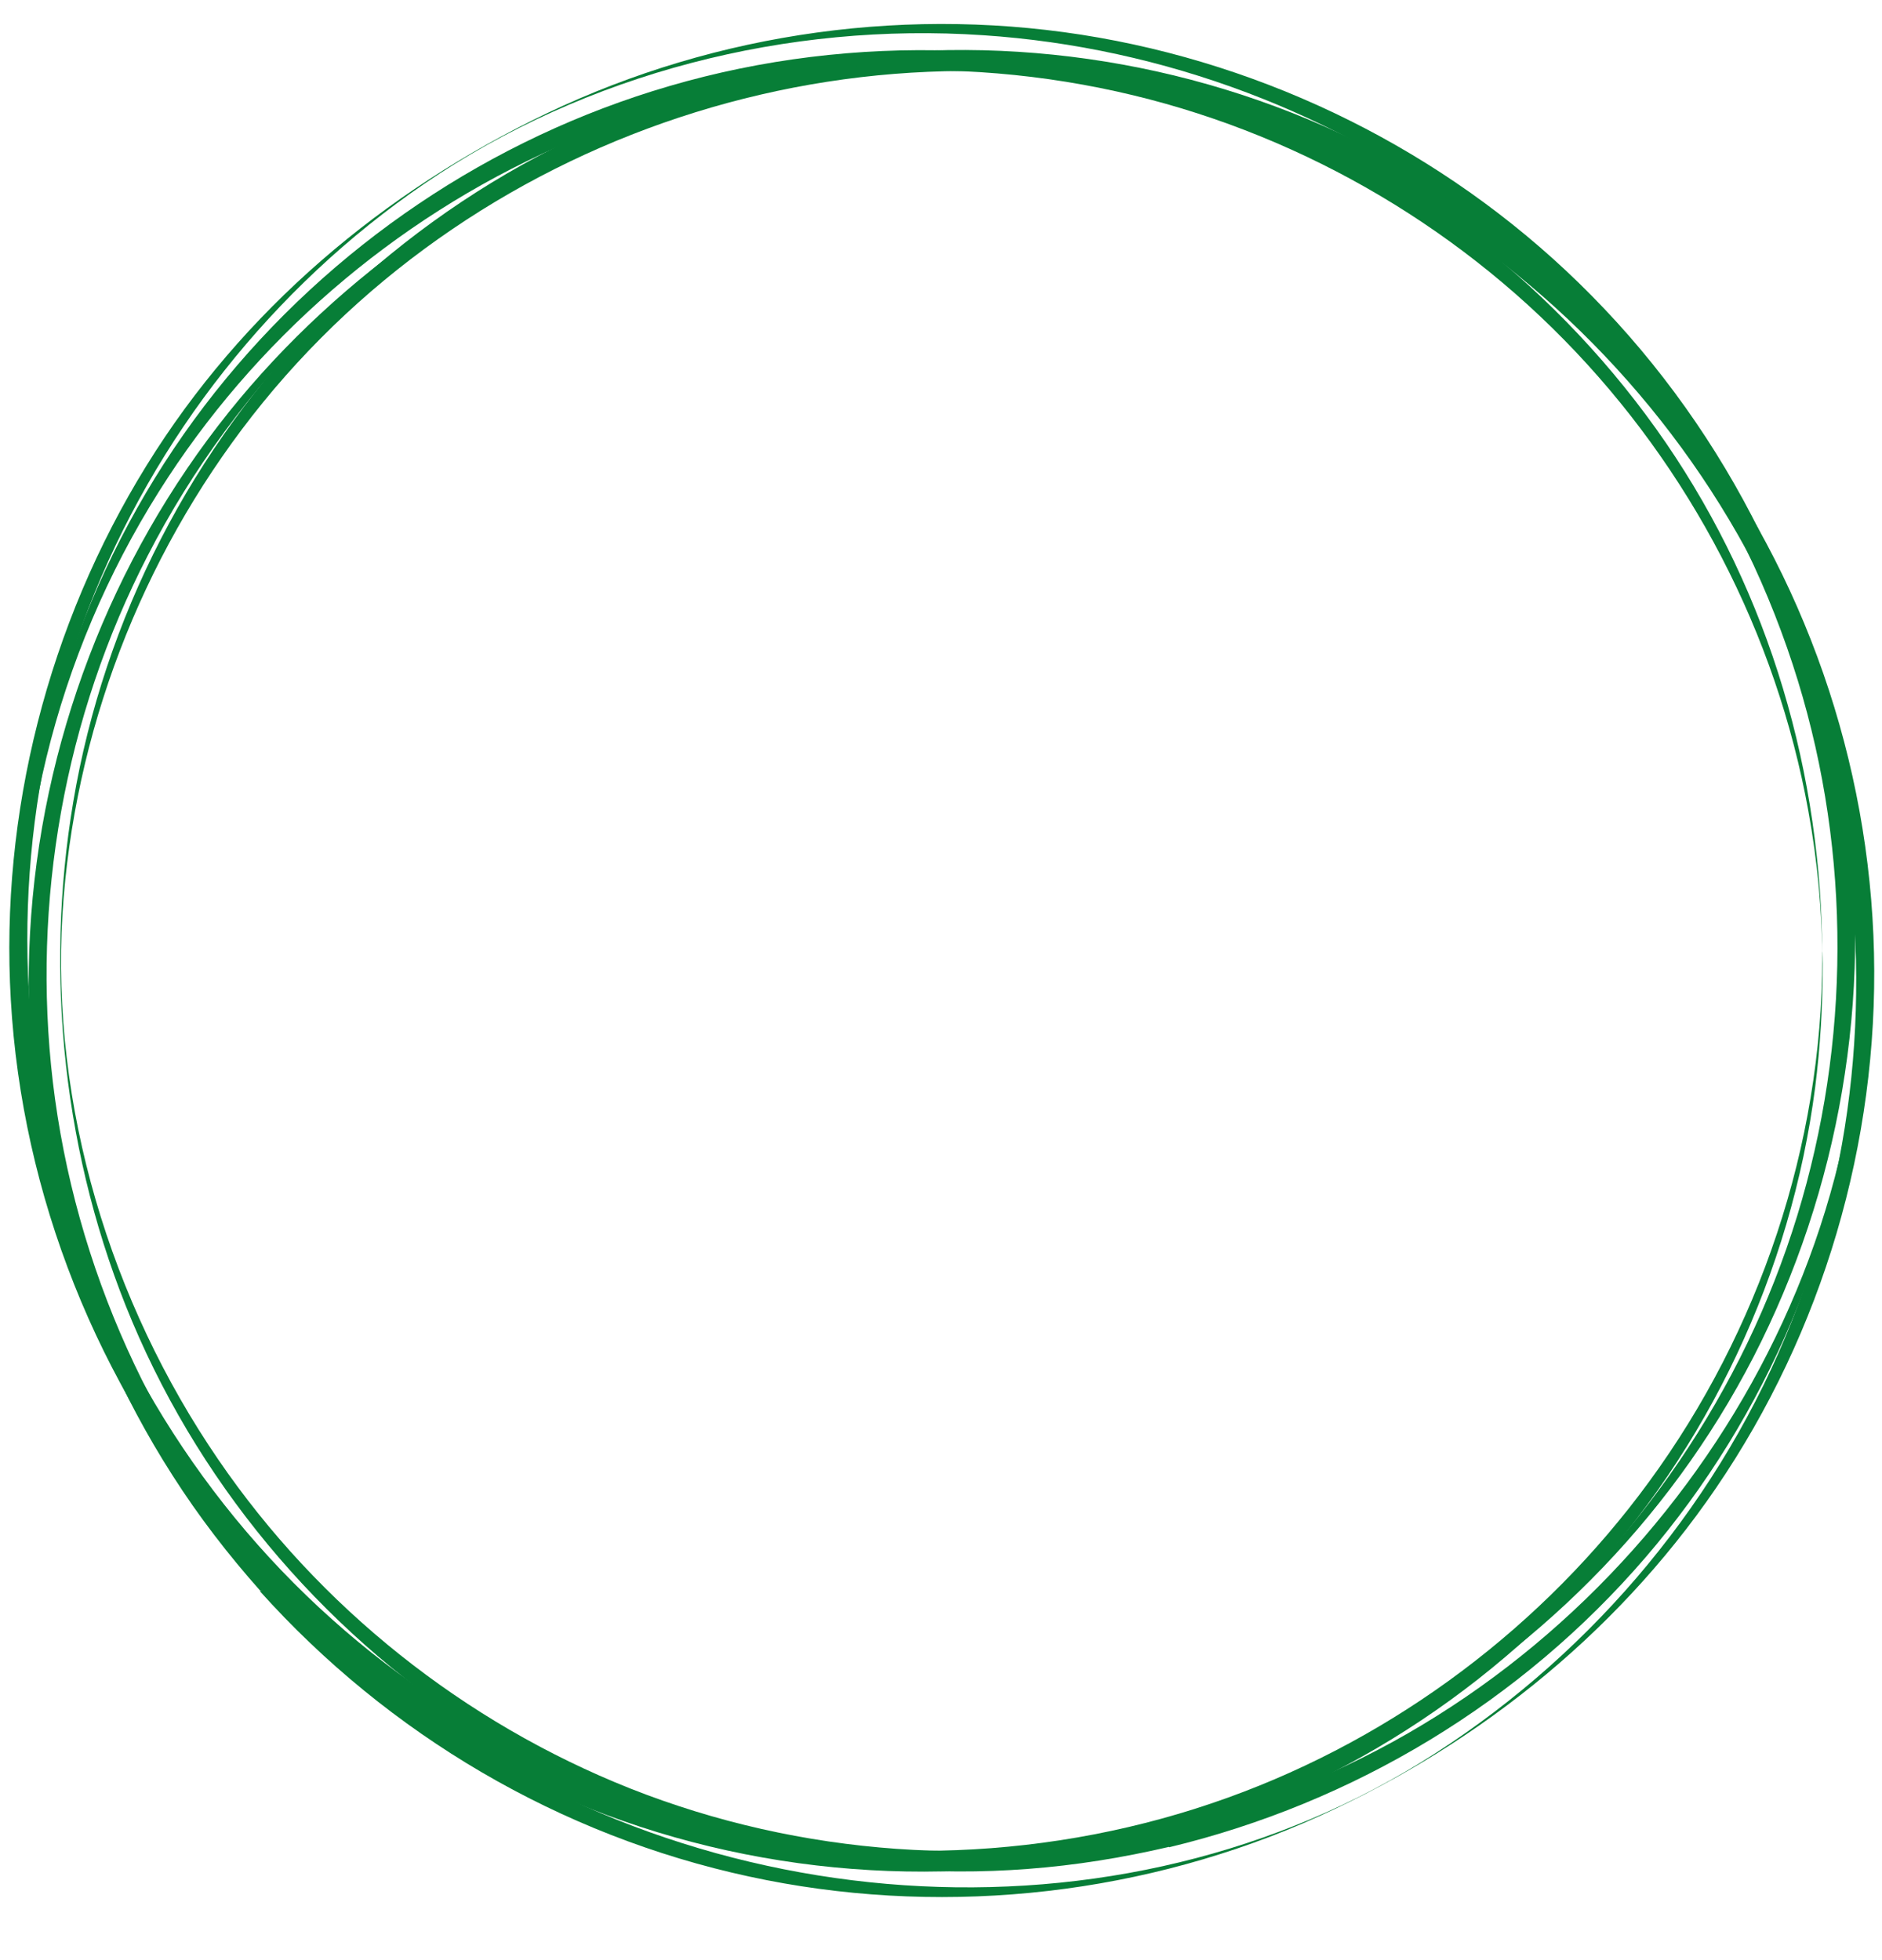 <?xml version="1.0" encoding="UTF-8" standalone="no"?><svg xmlns="http://www.w3.org/2000/svg" xmlns:xlink="http://www.w3.org/1999/xlink" fill="#000000" height="489.7" preserveAspectRatio="xMidYMid meet" version="1" viewBox="-2.3 -6.0 470.1 489.7" width="470.1" zoomAndPan="magnify"><g><g id="change1_1"><path d="M452.9,233.3c-0.1,46.8-15.7,93.2-43.3,130.9c-26.3,36-63.3,63.8-105.2,78.9 c-43.5,15.7-91.7,17.5-136.2,5.3c-43.1-11.9-82.2-36.8-111.3-70.8c-29.4-34.4-48-77.4-52.7-122.4c-5-48.1,7.5-97.6,33.2-138.4 c23.7-37.7,58.6-67.9,99.3-86c42.4-18.8,90.4-24,135.9-14.8c43.8,8.8,84.5,31,115.8,62.9c31.5,32.1,53,73.4,61,117.7 c2.3,12.6,3.5,25.4,3.5,38.2C452.9,238.2,453,234.9,452.9,233.3c-0.1-45.9-13.1-90.7-39.1-128.7c-26.2-38.2-64.1-68-107.5-84.1 c-45-16.7-95.2-18.5-141.4-5C120.3,28.5,80.3,55.5,51.4,92c-29,36.6-45.9,81.8-48.2,128.4c-2.2,44.7,7.1,89.1,29.5,128 c22.9,39.9,58.1,72.4,99.8,92c43.6,20.5,93.6,26.3,140.8,16.6c45.5-9.3,87.5-33,119.2-67c31.9-34.1,52.6-78,58.6-124.3 c1.3-10.3,1.9-20.6,1.9-31C453,233.1,452.9,229.8,452.9,233.3z" fill="#077e37"/></g></g><g><g id="change1_2"><path d="M289.7,450.5c-44.7,10.4-91.9,7.2-134.6-9.7c-41.5-16.5-77.7-45.3-102.9-82.2 c-26.9-39.3-41.8-88.4-38.9-136.2c2.8-45.1,19.6-88.9,47.4-124.5c57.1-73,156.4-103.9,244.8-76c42.1,13.3,79.9,39,107.6,73.4 c29.5,36.5,46.9,82.1,49.5,128.9c5.2,92.8-55,181.7-140.3,216C311.7,444.4,300.8,447.8,289.7,450.5c-0.4,0.1,0.3,4.9,0,5 c46.2-11.1,88.1-36.4,119.1-72.5c30.3-35.3,49.1-79.9,53.3-126.2c4-44.2-3.9-89.2-24.3-128.7c-21.4-41.5-55.9-75.6-97.5-96.9 C298.5,9.7,250.3,1.9,203.8,9.1c-47.2,7.3-91.5,29.7-125.3,63.6C45.8,105.6,23.7,148.5,16,194.3c-7.3,43.4-2.4,89.2,14.7,129.8 c18.1,43,49.8,79.7,89.6,104.2c40,24.5,87.4,36.2,134.2,32.6c11.9-0.9,23.6-2.8,35.2-5.5C290.1,455.4,289.4,450.6,289.7,450.5z" fill="#077e37"/></g><g><g id="change1_3"><path d="M339.7,430c-41.9,22.5-90.8,31-137.8,24.5c-44.8-6.2-87.5-25.7-121.2-55.9c-35-31.2-59.9-73.4-70.4-119.1 c-10.2-44.2-6.8-91.2,9.5-133.5c16.5-42.8,46-80.2,83.9-106.1c40.5-27.7,90.8-40.4,139.6-37.1c45.1,3,88.9,19.5,124.7,47.1 c37.3,28.8,65,69.2,78.8,114.2c13.3,43.4,13.1,90.4-0.2,133.7c-13.4,43.6-40,82.8-75.7,111.2c-10.1,8.1-21,15.4-32.4,21.6 C335.4,432.3,338.3,430.8,339.7,430c40.9-22.2,74.6-55.5,96-97c21.5-41.8,29.8-90,23.2-136.6c-6.8-48.3-29.4-93.9-63.7-128.6 c-33.1-33.6-76.6-56.2-123-64.4C225.6-4.8,177,1.9,134.3,22.3c-40.9,19.6-76.1,49.3-100,88C9.7,150.1-2.3,197.2,0.4,243.8 c2.8,48.8,21.7,96.2,53.1,133.7c30.3,36.1,71.7,62.2,117.3,74.1c45.8,12,95,9.3,139.2-7.7c9.8-3.8,19.3-8.3,28.6-13.3 C339.9,430,342.9,428.3,339.7,430z" fill="#077e37"/></g><g id="change1_4"><path d="M67.1,389.1c-30.9-34.9-50.7-78.5-56.2-124.8c-5.3-45,2.9-91.2,23.7-131.5c22.1-43,58.8-80,102.8-100.4 c41.6-19.3,88.8-25.4,134-17.8c92.7,15.7,168.2,89.4,185.9,181.8c8.4,44,3.7,90.2-13.6,131.5c-18.3,43.9-50.6,81.4-91.1,106.4 c-80.3,49.4-188.7,38.5-260.5-21C83.2,405.8,74.9,397.7,67.1,389.1c-0.3-0.3-4.2,2.7-4.5,2.4c32.2,35.9,75,61.1,122.2,71.3 c46.1,10,95,5.3,138.4-13.3c41.3-17.8,77.7-46.5,103.1-83.7c26.7-39.1,40.6-86.4,39.5-133.7c-1.1-47.7-17.3-94.5-46.2-132.5 c-29.3-38.6-70.6-67.4-117.2-81.2C257.4,5,208.3,5.9,163.8,21.1C121.5,35.6,82.9,62,54.9,96.9C25.3,133.8,7.8,179.8,5.2,227.1 c-2.6,47.6,9.9,95.4,35.6,135.5c6.5,10.2,13.9,19.8,21.9,28.8C63,391.8,66.9,388.8,67.1,389.1z" fill="#077e37"/></g></g></g></svg>